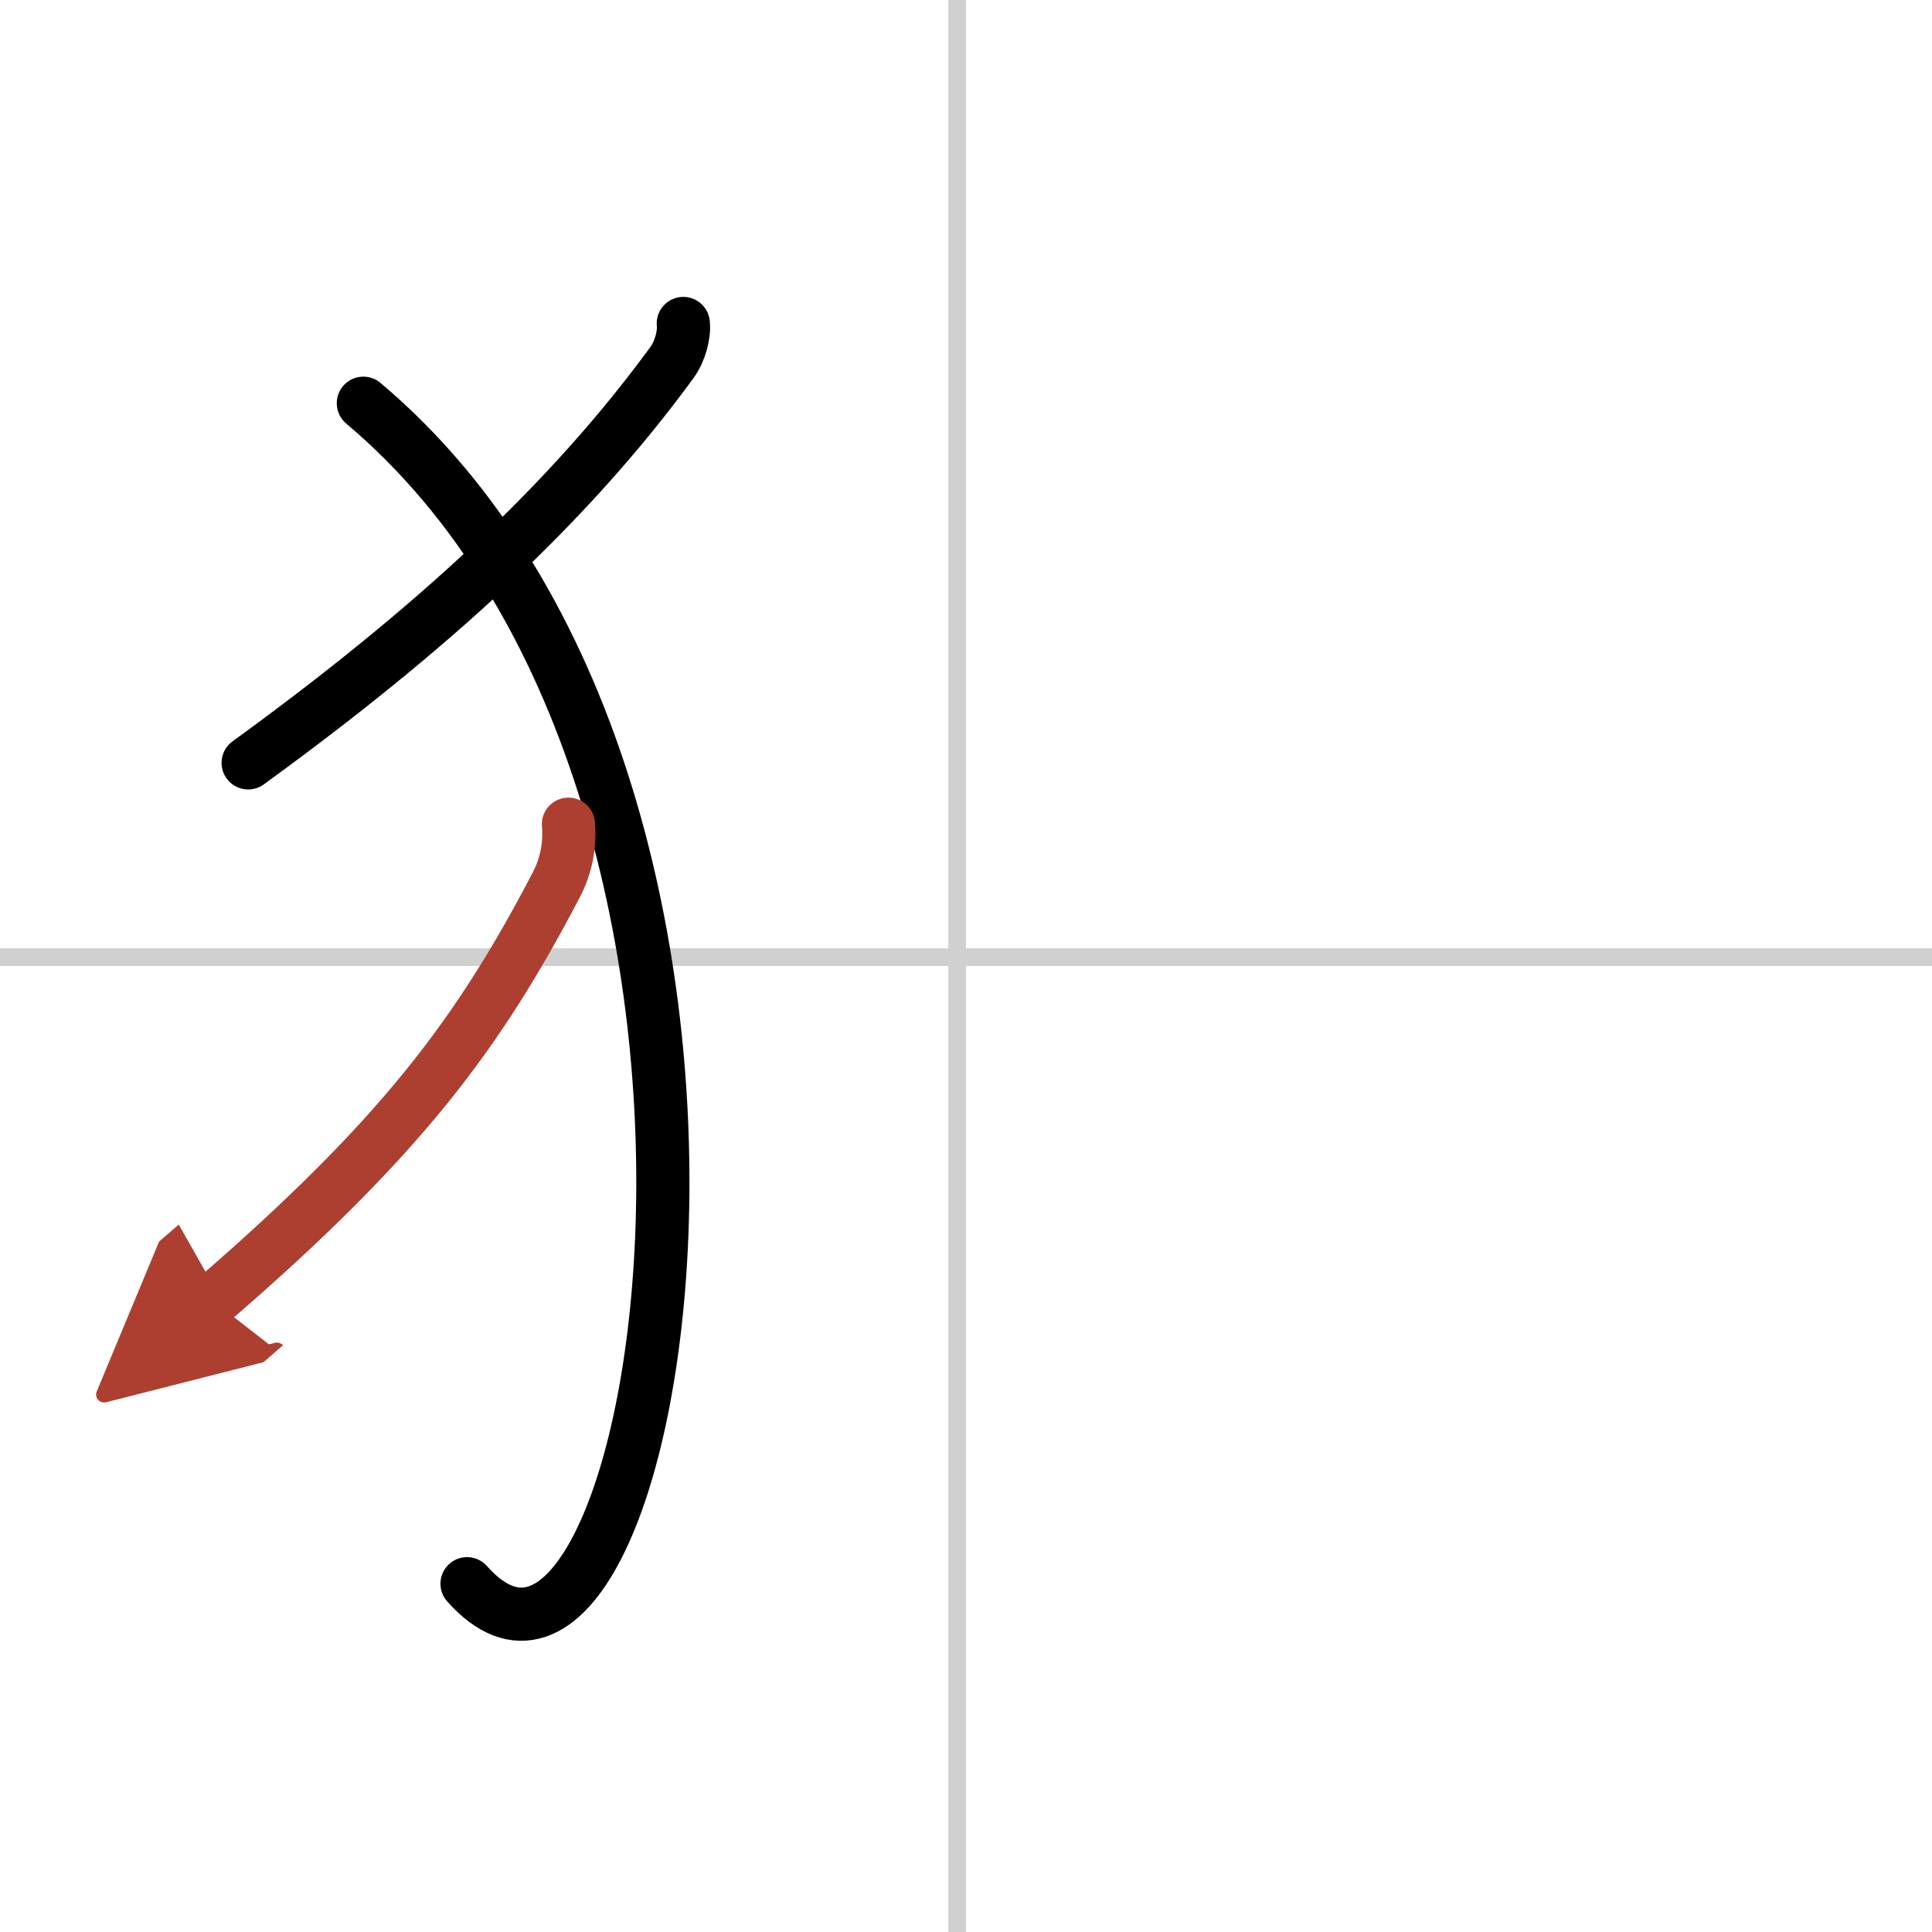 <svg width="400" height="400" viewBox="0 0 109 109" xmlns="http://www.w3.org/2000/svg"><defs><marker id="a" markerWidth="4" orient="auto" refX="1" refY="5" viewBox="0 0 10 10"><polyline points="0 0 10 5 0 10 1 5" fill="#ad3f31" stroke="#ad3f31"/></marker></defs><g fill="none" stroke="#000" stroke-linecap="round" stroke-linejoin="round" stroke-width="3"><rect width="100%" height="100%" fill="#fff" stroke="#fff"/><line x1="54" x2="54" y2="109" stroke="#d0d0d0" stroke-width="1"/><line x2="109" y1="54" y2="54" stroke="#d0d0d0" stroke-width="1"/><path d="m38.55 18.25c0.07 0.61-0.17 1.55-0.63 2.19-5.8 7.94-13.54 15.06-23.92 22.6"/><path d="m20.5 22.75c26.28 22.15 16.74 78.88 5.85 66.6"/><path d="m32.07 46.5c0.1 1.2-0.13 2.37-0.7 3.45-4.38 8.38-8.73 14.23-19.37 23.43" marker-end="url(#a)" stroke="#ad3f31"/></g></svg>
